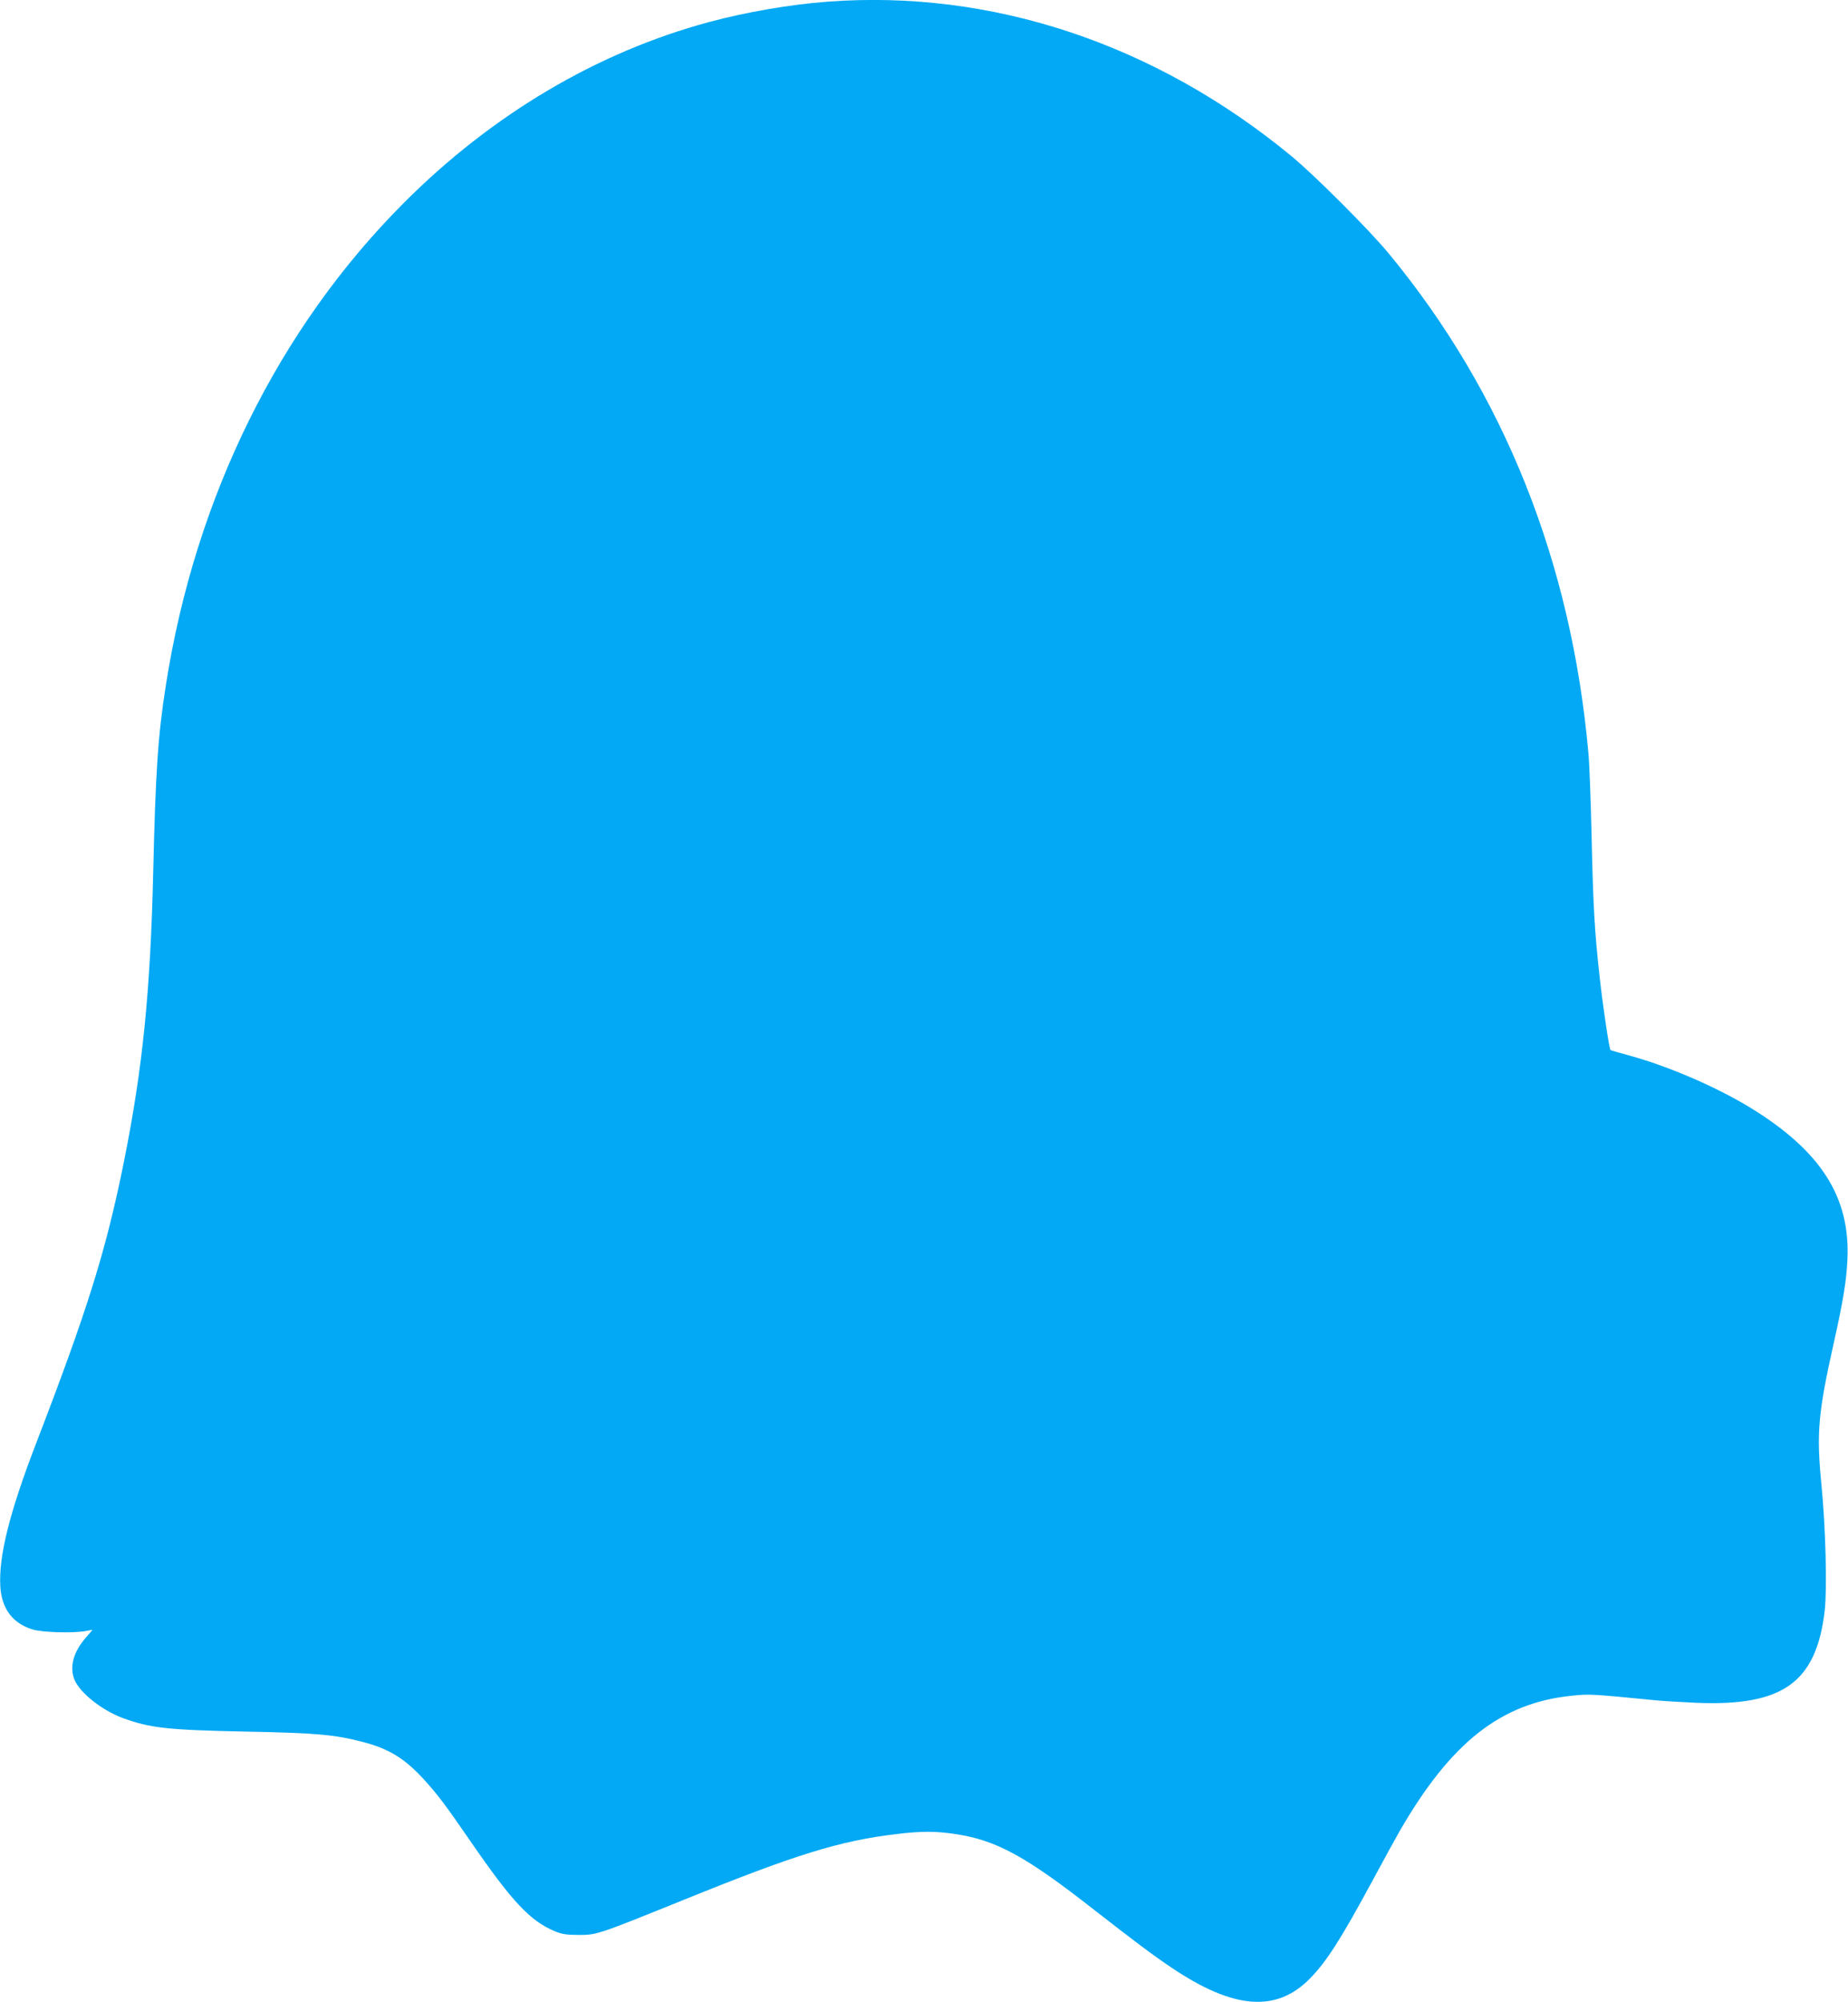 <?xml version="1.0" standalone="no"?>
<!DOCTYPE svg PUBLIC "-//W3C//DTD SVG 20010904//EN"
 "http://www.w3.org/TR/2001/REC-SVG-20010904/DTD/svg10.dtd">
<svg version="1.0" xmlns="http://www.w3.org/2000/svg"
 width="1182pt" height="1280pt" viewBox="0 0 1182 1280"
 preserveAspectRatio="xMidYMid meet">
<g transform="translate(0,1280) scale(0.1,-0.1)"
fill="#03a9f4" stroke="none">
<path d="M5290 12789 c-237 -18 -518 -66 -755 -130 -714 -192 -1387 -590
-1950 -1154 -802 -802 -1336 -1883 -1524 -3085 -51 -323 -66 -554 -81 -1195
-18 -762 -67 -1252 -186 -1845 -115 -572 -230 -942 -564 -1810 -169 -439 -239
-719 -228 -911 8 -143 79 -237 206 -276 61 -19 258 -25 341 -10 l43 8 -40 -47
c-84 -94 -110 -194 -74 -276 36 -82 173 -190 301 -239 177 -66 290 -79 796
-89 447 -9 562 -19 741 -65 175 -45 278 -109 409 -256 81 -91 124 -148 280
-374 270 -393 386 -516 545 -582 44 -18 74 -23 153 -23 115 0 120 2 672 225
713 289 996 377 1360 420 152 19 255 19 375 0 263 -39 451 -142 890 -486 249
-194 379 -292 493 -368 398 -268 673 -289 888 -67 105 107 197 252 396 620 74
138 154 283 176 321 329 569 649 820 1106 865 108 11 121 10 531 -30 52 -5
169 -12 260 -16 554 -23 767 130 821 589 16 142 6 538 -22 817 -31 319 -20
448 80 895 60 268 81 397 87 530 20 399 -167 694 -615 970 -218 134 -525 267
-776 336 -66 18 -122 34 -124 36 -8 6 -50 285 -70 472 -32 287 -41 446 -51
893 -5 227 -14 465 -20 528 -108 1224 -540 2307 -1278 3200 -123 149 -474 500
-622 622 -872 719 -1919 1067 -2970 987z"/>
</g>
</svg>
